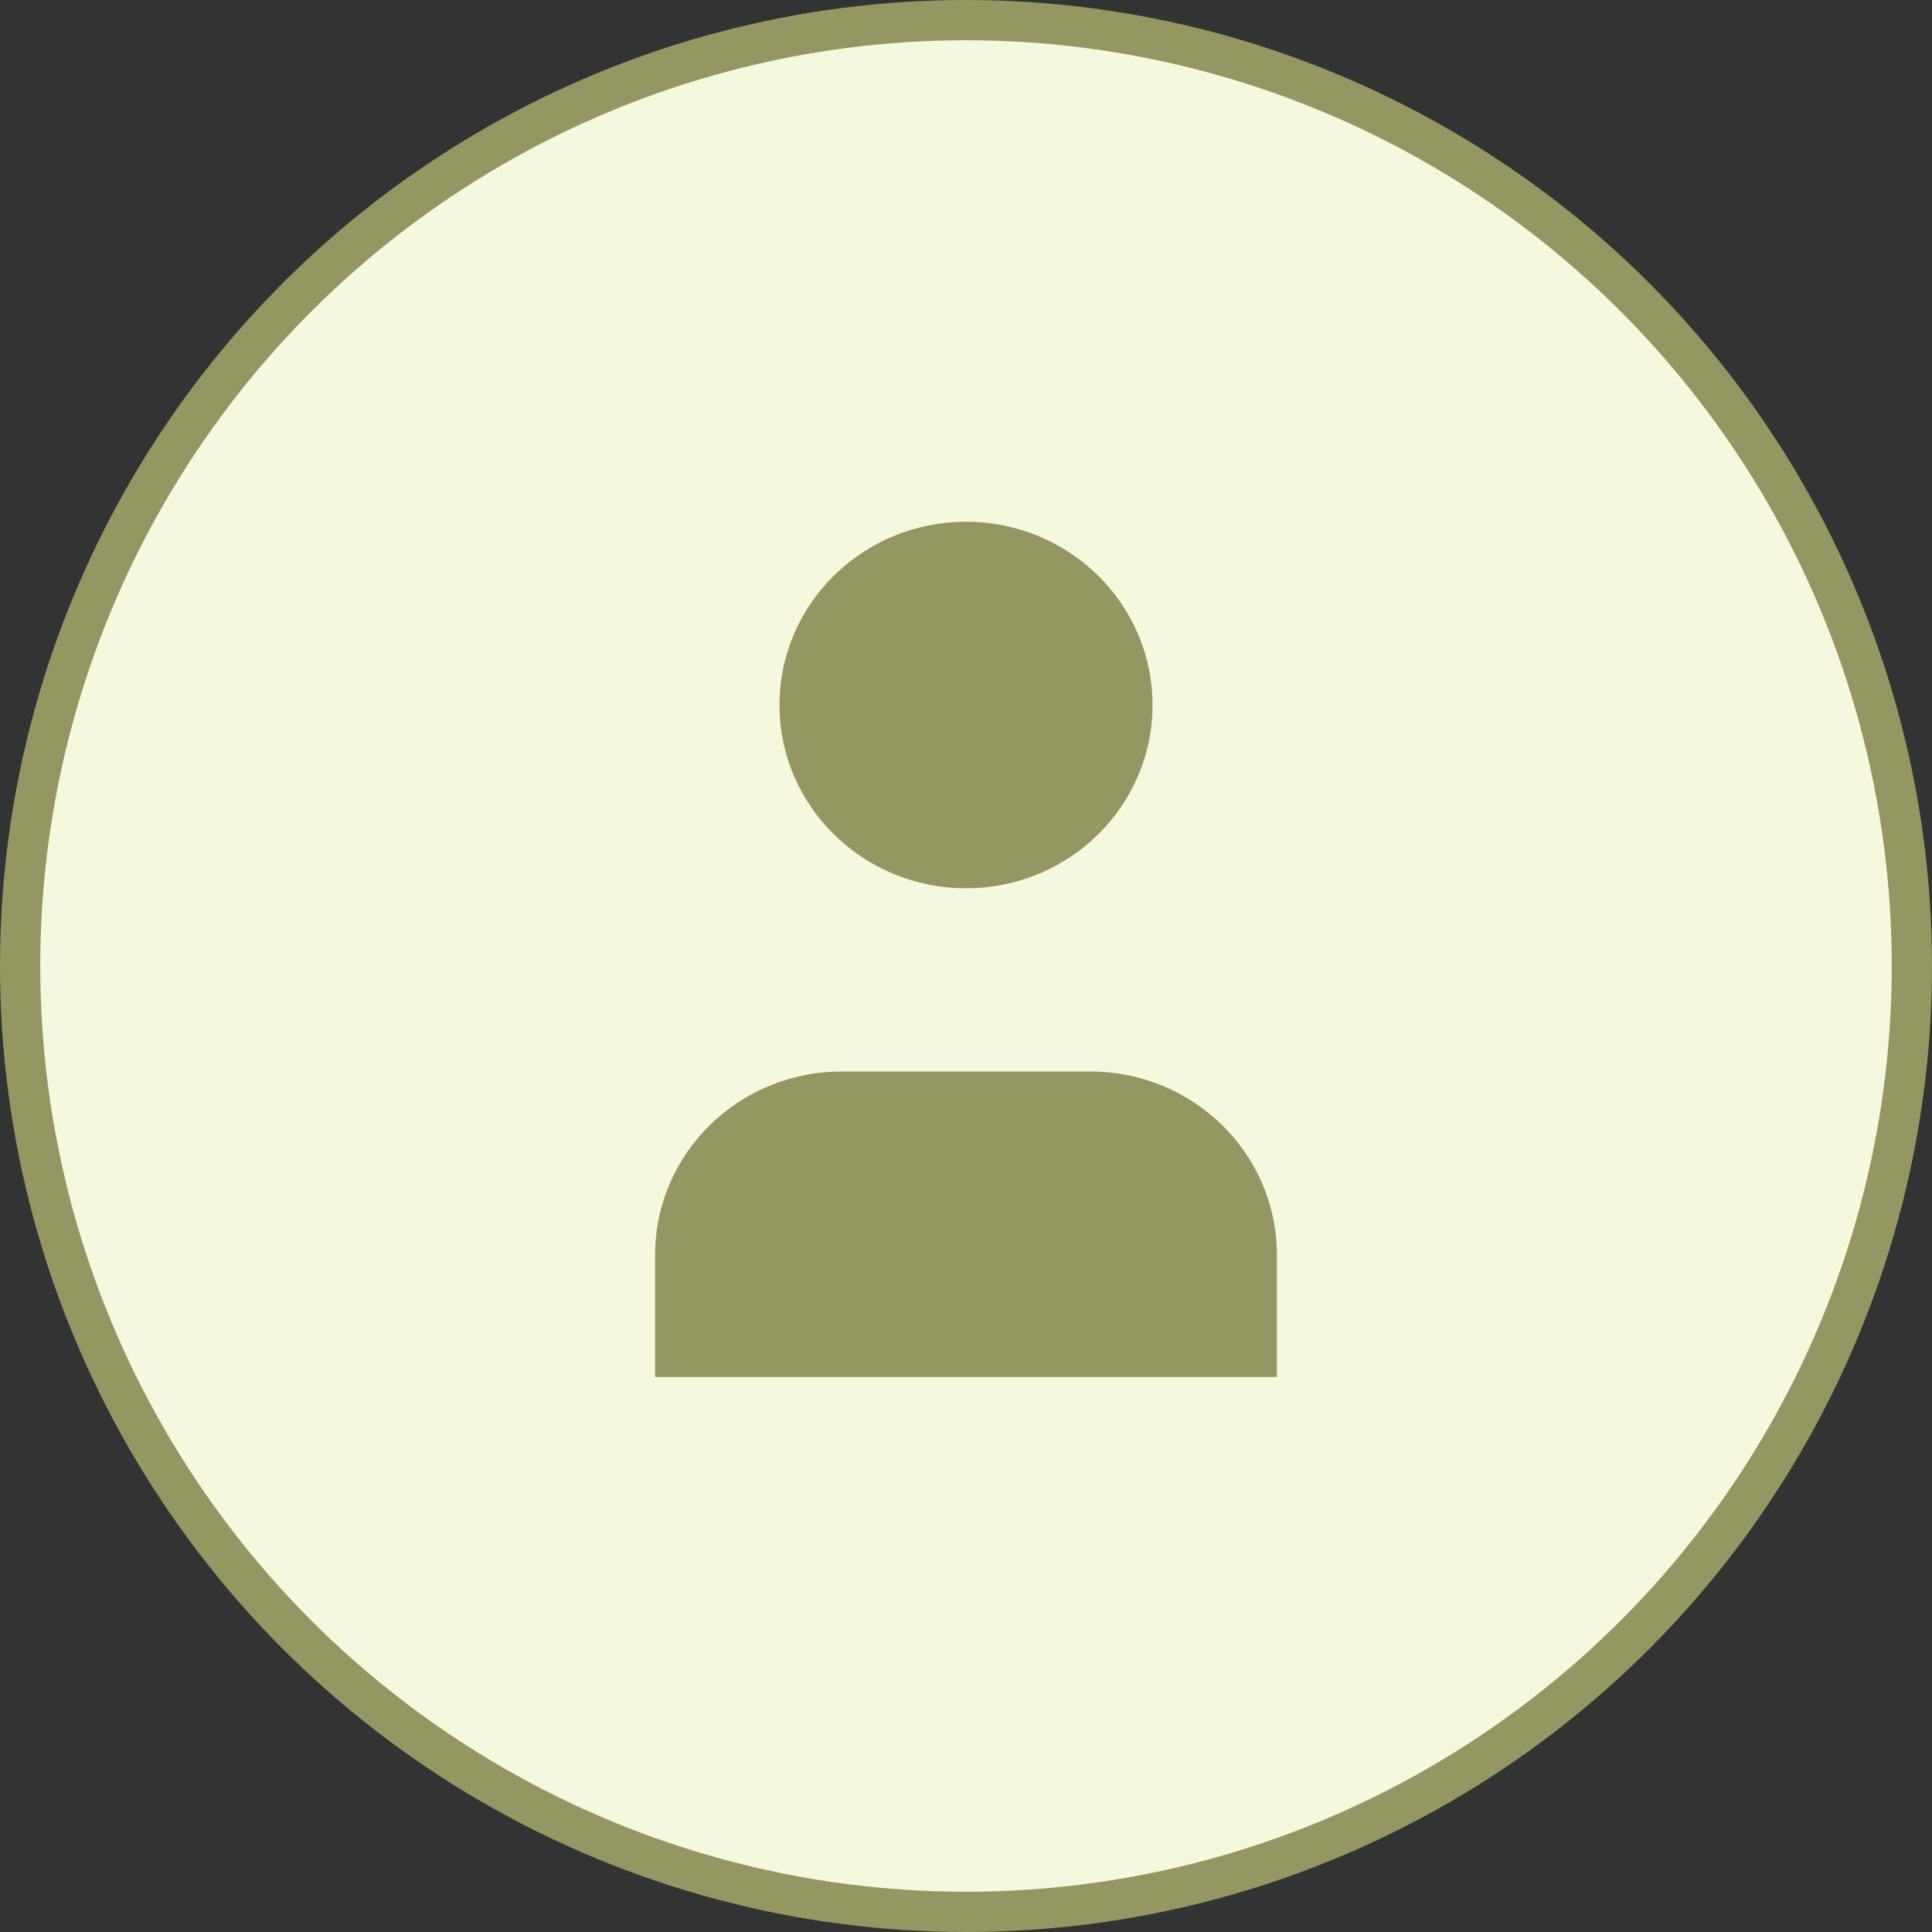 <svg width="48" height="48" viewBox="0 0 48 48" fill="none" xmlns="http://www.w3.org/2000/svg">
<rect x="0" y="0" width="48" height="48" fill="#333333" stroke="none"/>
<circle cx="24" cy="24" r="23.5" fill="#F6F7DF" stroke="#959762"/>
<path fill-rule="evenodd" clip-rule="evenodd" d="M28.634 17.516C28.634 20.03 26.56 22.069 24 22.069C21.44 22.069 19.366 20.03 19.366 17.516C19.366 15.001 21.44 12.963 24 12.963C26.56 12.963 28.634 15.001 28.634 17.516Z" fill="#959762"/>
<path fill-rule="evenodd" clip-rule="evenodd" d="M31.724 34.21H16.276C16.276 33.132 16.276 32.106 16.276 31.177C16.276 28.661 18.351 26.622 20.91 26.622H27.09C29.649 26.622 31.724 28.661 31.724 31.177C31.724 32.106 31.724 33.132 31.724 34.21Z" fill="#959762"/>
</svg>
